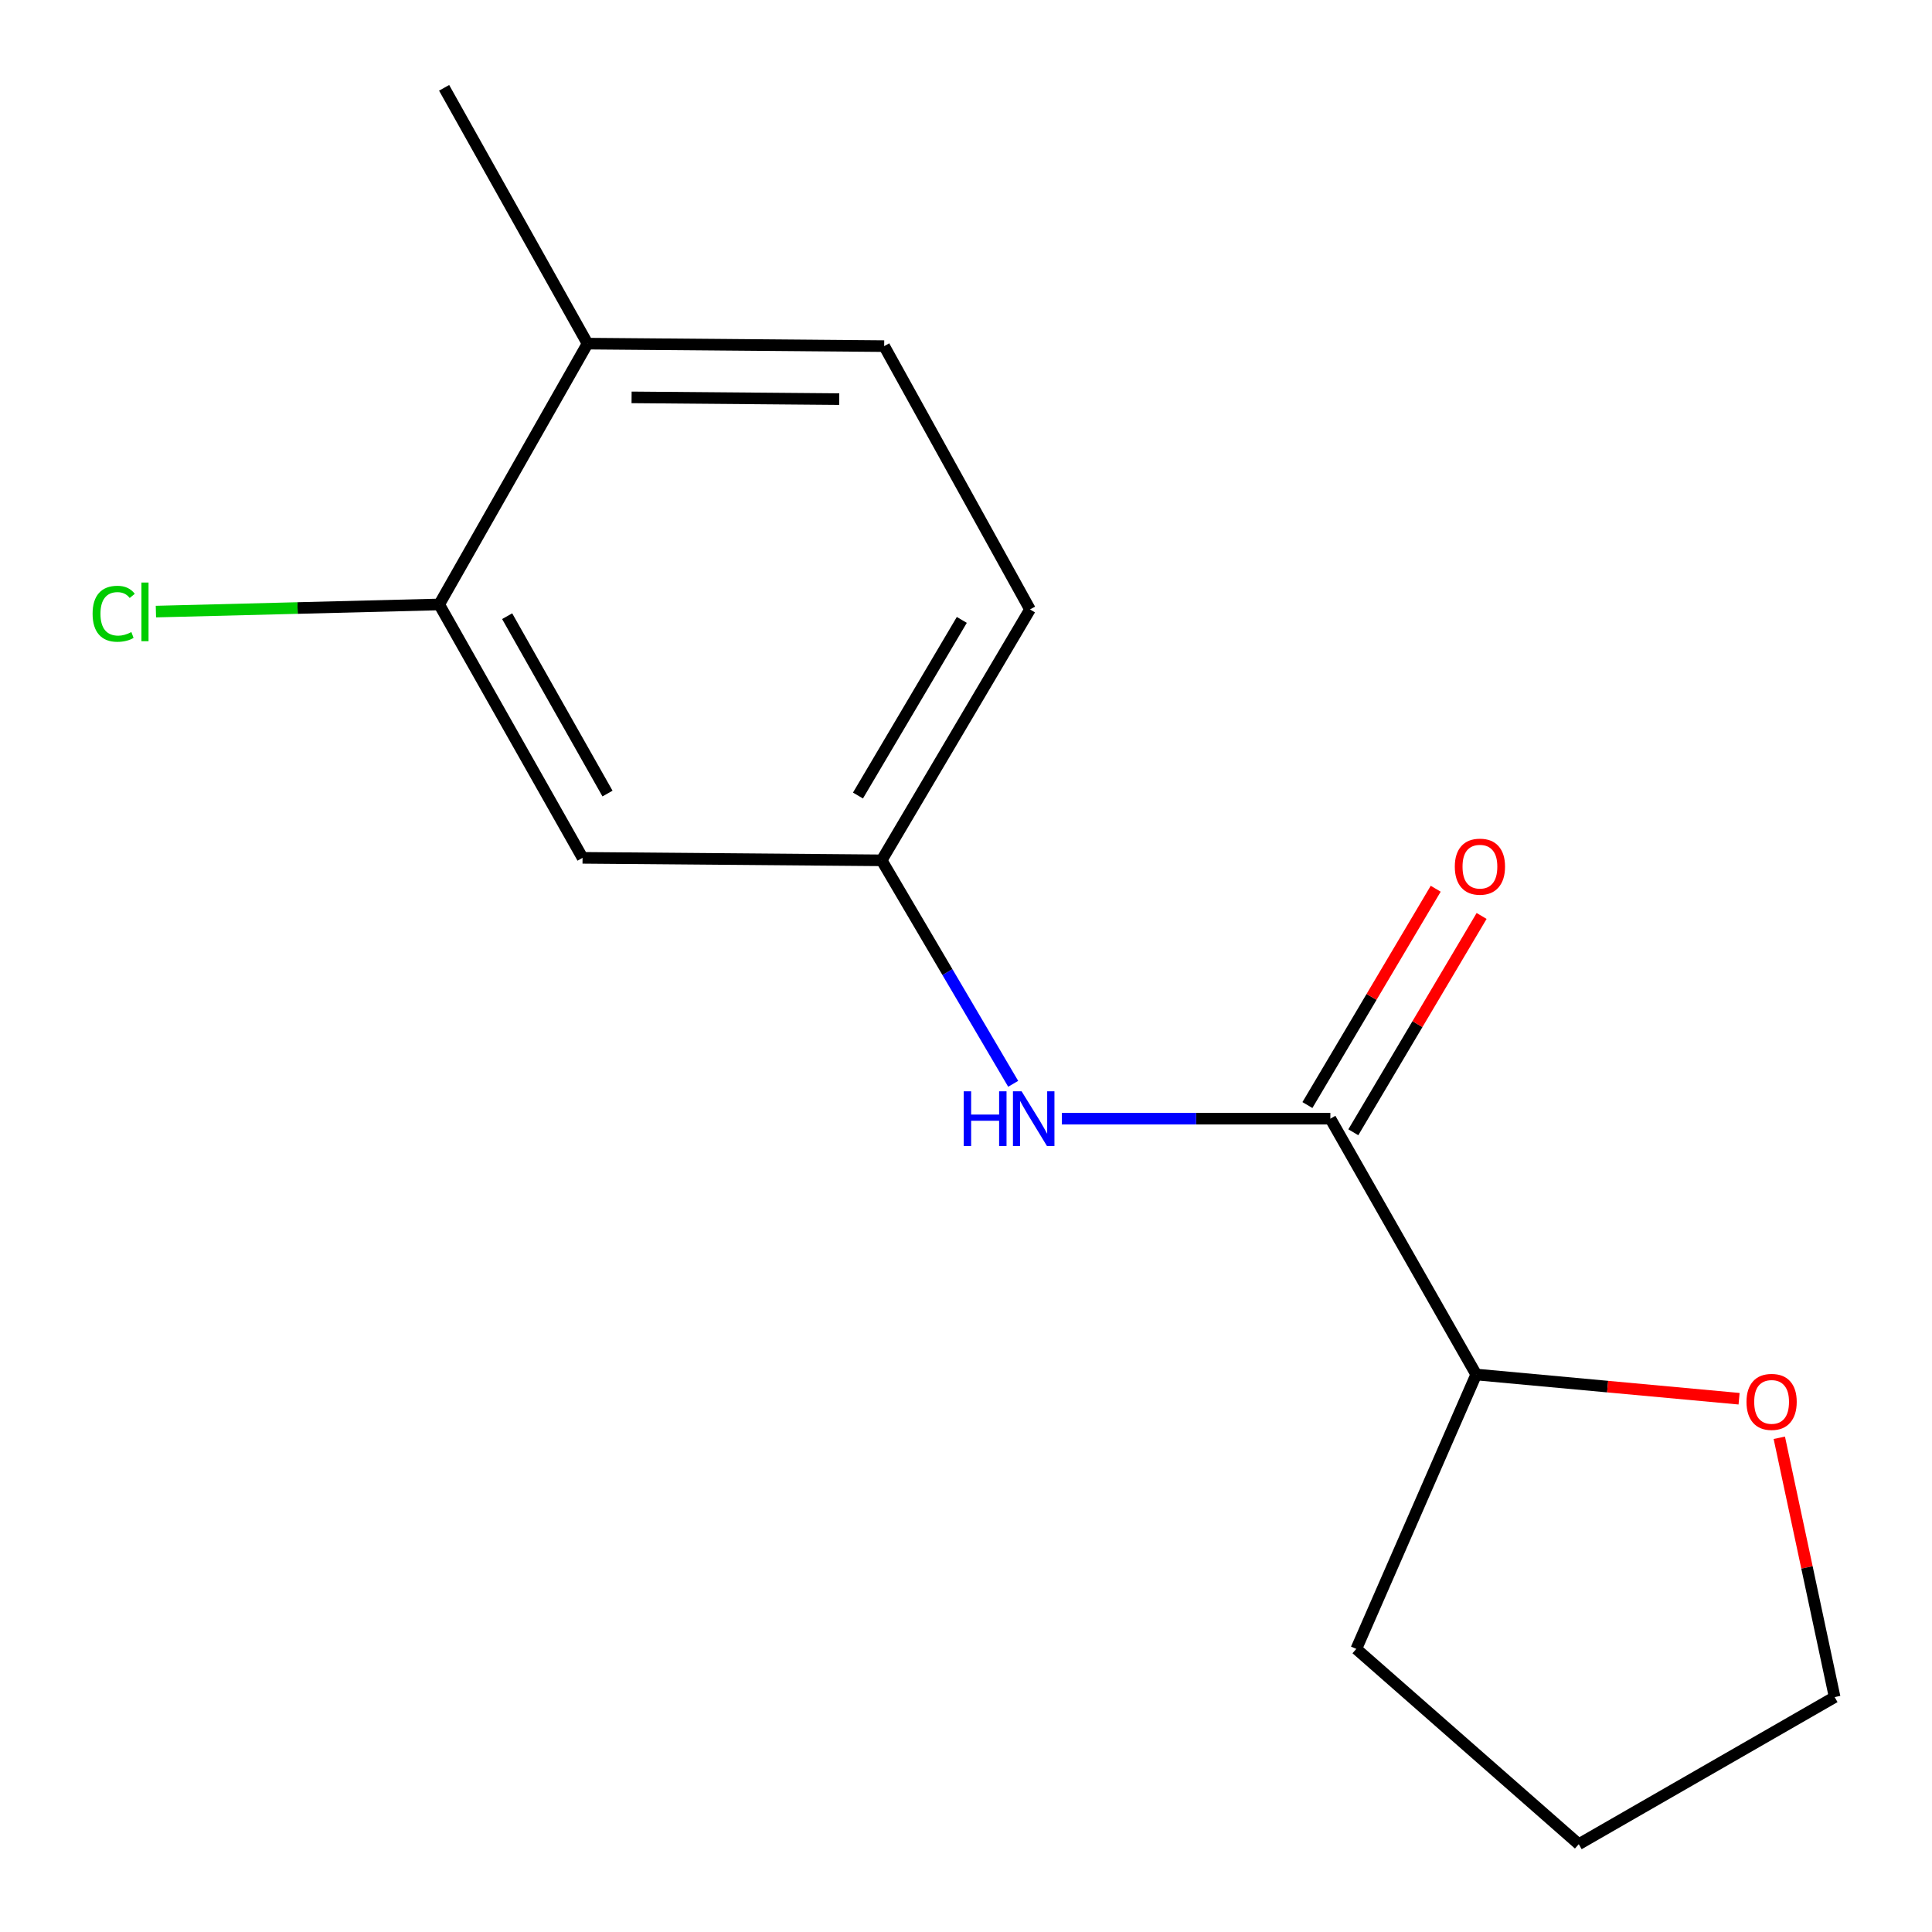 <?xml version='1.0' encoding='iso-8859-1'?>
<svg version='1.1' baseProfile='full'
              xmlns='http://www.w3.org/2000/svg'
                      xmlns:rdkit='http://www.rdkit.org/xml'
                      xmlns:xlink='http://www.w3.org/1999/xlink'
                  xml:space='preserve'
width='1000px' height='1000px' viewBox='0 0 1000 1000'>
<!-- END OF HEADER -->
<rect style='opacity:1.0;fill:#FFFFFF;stroke:none' width='1000' height='1000' x='0' y='0'> </rect>
<path class='bond-0' d='M 688.596,579.019 L 619.108,579.019' style='fill:none;fill-rule:evenodd;stroke:#000000;stroke-width:6px;stroke-linecap:butt;stroke-linejoin:miter;stroke-opacity:1' />
<path class='bond-0' d='M 619.108,579.019 L 549.619,579.019' style='fill:none;fill-rule:evenodd;stroke:#0000FF;stroke-width:6px;stroke-linecap:butt;stroke-linejoin:miter;stroke-opacity:1' />
<path class='bond-4' d='M 688.596,579.019 L 764.085,711.443' style='fill:none;fill-rule:evenodd;stroke:#000000;stroke-width:6px;stroke-linecap:butt;stroke-linejoin:miter;stroke-opacity:1' />
<path class='bond-5' d='M 700.476,586.064 L 733.678,530.08' style='fill:none;fill-rule:evenodd;stroke:#000000;stroke-width:6px;stroke-linecap:butt;stroke-linejoin:miter;stroke-opacity:1' />
<path class='bond-5' d='M 733.678,530.08 L 766.88,474.097' style='fill:none;fill-rule:evenodd;stroke:#FF0000;stroke-width:6px;stroke-linecap:butt;stroke-linejoin:miter;stroke-opacity:1' />
<path class='bond-5' d='M 676.716,571.973 L 709.918,515.99' style='fill:none;fill-rule:evenodd;stroke:#000000;stroke-width:6px;stroke-linecap:butt;stroke-linejoin:miter;stroke-opacity:1' />
<path class='bond-5' d='M 709.918,515.99 L 743.12,460.006' style='fill:none;fill-rule:evenodd;stroke:#FF0000;stroke-width:6px;stroke-linecap:butt;stroke-linejoin:miter;stroke-opacity:1' />
<path class='bond-3' d='M 524.423,560.98 L 490.383,503.143' style='fill:none;fill-rule:evenodd;stroke:#0000FF;stroke-width:6px;stroke-linecap:butt;stroke-linejoin:miter;stroke-opacity:1' />
<path class='bond-3' d='M 490.383,503.143 L 456.344,445.305' style='fill:none;fill-rule:evenodd;stroke:#000000;stroke-width:6px;stroke-linecap:butt;stroke-linejoin:miter;stroke-opacity:1' />
<path class='bond-1' d='M 227.329,312.866 L 301.529,444.016' style='fill:none;fill-rule:evenodd;stroke:#000000;stroke-width:6px;stroke-linecap:butt;stroke-linejoin:miter;stroke-opacity:1' />
<path class='bond-1' d='M 262.501,318.936 L 314.441,410.741' style='fill:none;fill-rule:evenodd;stroke:#000000;stroke-width:6px;stroke-linecap:butt;stroke-linejoin:miter;stroke-opacity:1' />
<path class='bond-9' d='M 227.329,312.866 L 154.012,314.713' style='fill:none;fill-rule:evenodd;stroke:#000000;stroke-width:6px;stroke-linecap:butt;stroke-linejoin:miter;stroke-opacity:1' />
<path class='bond-9' d='M 154.012,314.713 L 80.695,316.56' style='fill:none;fill-rule:evenodd;stroke:#00CC00;stroke-width:6px;stroke-linecap:butt;stroke-linejoin:miter;stroke-opacity:1' />
<path class='bond-16' d='M 227.329,312.866 L 304.107,177.863' style='fill:none;fill-rule:evenodd;stroke:#000000;stroke-width:6px;stroke-linecap:butt;stroke-linejoin:miter;stroke-opacity:1' />
<path class='bond-2' d='M 301.529,444.016 L 456.344,445.305' style='fill:none;fill-rule:evenodd;stroke:#000000;stroke-width:6px;stroke-linecap:butt;stroke-linejoin:miter;stroke-opacity:1' />
<path class='bond-10' d='M 456.344,445.305 L 533.122,315.444' style='fill:none;fill-rule:evenodd;stroke:#000000;stroke-width:6px;stroke-linecap:butt;stroke-linejoin:miter;stroke-opacity:1' />
<path class='bond-10' d='M 444.082,411.768 L 497.826,320.865' style='fill:none;fill-rule:evenodd;stroke:#000000;stroke-width:6px;stroke-linecap:butt;stroke-linejoin:miter;stroke-opacity:1' />
<path class='bond-7' d='M 764.085,711.443 L 832.114,717.711' style='fill:none;fill-rule:evenodd;stroke:#000000;stroke-width:6px;stroke-linecap:butt;stroke-linejoin:miter;stroke-opacity:1' />
<path class='bond-7' d='M 832.114,717.711 L 900.143,723.979' style='fill:none;fill-rule:evenodd;stroke:#FF0000;stroke-width:6px;stroke-linecap:butt;stroke-linejoin:miter;stroke-opacity:1' />
<path class='bond-13' d='M 764.085,711.443 L 702.024,853.474' style='fill:none;fill-rule:evenodd;stroke:#000000;stroke-width:6px;stroke-linecap:butt;stroke-linejoin:miter;stroke-opacity:1' />
<path class='bond-6' d='M 304.107,177.863 L 457.648,179.153' style='fill:none;fill-rule:evenodd;stroke:#000000;stroke-width:6px;stroke-linecap:butt;stroke-linejoin:miter;stroke-opacity:1' />
<path class='bond-6' d='M 326.906,205.679 L 434.385,206.582' style='fill:none;fill-rule:evenodd;stroke:#000000;stroke-width:6px;stroke-linecap:butt;stroke-linejoin:miter;stroke-opacity:1' />
<path class='bond-12' d='M 304.107,177.863 L 229.877,45.455' style='fill:none;fill-rule:evenodd;stroke:#000000;stroke-width:6px;stroke-linecap:butt;stroke-linejoin:miter;stroke-opacity:1' />
<path class='bond-11' d='M 920.966,744.199 L 935.287,811.305' style='fill:none;fill-rule:evenodd;stroke:#FF0000;stroke-width:6px;stroke-linecap:butt;stroke-linejoin:miter;stroke-opacity:1' />
<path class='bond-11' d='M 935.287,811.305 L 949.608,878.412' style='fill:none;fill-rule:evenodd;stroke:#000000;stroke-width:6px;stroke-linecap:butt;stroke-linejoin:miter;stroke-opacity:1' />
<path class='bond-8' d='M 457.648,179.153 L 533.122,315.444' style='fill:none;fill-rule:evenodd;stroke:#000000;stroke-width:6px;stroke-linecap:butt;stroke-linejoin:miter;stroke-opacity:1' />
<path class='bond-15' d='M 949.608,878.412 L 817.168,954.545' style='fill:none;fill-rule:evenodd;stroke:#000000;stroke-width:6px;stroke-linecap:butt;stroke-linejoin:miter;stroke-opacity:1' />
<path class='bond-14' d='M 702.024,853.474 L 817.168,954.545' style='fill:none;fill-rule:evenodd;stroke:#000000;stroke-width:6px;stroke-linecap:butt;stroke-linejoin:miter;stroke-opacity:1' />
<path  class='atom-1' d='M 498.82 564.859
L 502.66 564.859
L 502.66 576.899
L 517.14 576.899
L 517.14 564.859
L 520.98 564.859
L 520.98 593.179
L 517.14 593.179
L 517.14 580.099
L 502.66 580.099
L 502.66 593.179
L 498.82 593.179
L 498.82 564.859
' fill='#0000FF'/>
<path  class='atom-1' d='M 528.78 564.859
L 538.06 579.859
Q 538.98 581.339, 540.46 584.019
Q 541.94 586.699, 542.02 586.859
L 542.02 564.859
L 545.78 564.859
L 545.78 593.179
L 541.9 593.179
L 531.94 576.779
Q 530.78 574.859, 529.54 572.659
Q 528.34 570.459, 527.98 569.779
L 527.98 593.179
L 524.3 593.179
L 524.3 564.859
L 528.78 564.859
' fill='#0000FF'/>
<path  class='atom-6' d='M 753.004 448.577
Q 753.004 441.777, 756.364 437.977
Q 759.724 434.177, 766.004 434.177
Q 772.284 434.177, 775.644 437.977
Q 779.004 441.777, 779.004 448.577
Q 779.004 455.457, 775.604 459.377
Q 772.204 463.257, 766.004 463.257
Q 759.764 463.257, 756.364 459.377
Q 753.004 455.497, 753.004 448.577
M 766.004 460.057
Q 770.324 460.057, 772.644 457.177
Q 775.004 454.257, 775.004 448.577
Q 775.004 443.017, 772.644 440.217
Q 770.324 437.377, 766.004 437.377
Q 761.684 437.377, 759.324 440.177
Q 757.004 442.977, 757.004 448.577
Q 757.004 454.297, 759.324 457.177
Q 761.684 460.057, 766.004 460.057
' fill='#FF0000'/>
<path  class='atom-8' d='M 903.982 725.611
Q 903.982 718.811, 907.342 715.011
Q 910.702 711.211, 916.982 711.211
Q 923.262 711.211, 926.622 715.011
Q 929.982 718.811, 929.982 725.611
Q 929.982 732.491, 926.582 736.411
Q 923.182 740.291, 916.982 740.291
Q 910.742 740.291, 907.342 736.411
Q 903.982 732.531, 903.982 725.611
M 916.982 737.091
Q 921.302 737.091, 923.622 734.211
Q 925.982 731.291, 925.982 725.611
Q 925.982 720.051, 923.622 717.251
Q 921.302 714.411, 916.982 714.411
Q 912.662 714.411, 910.302 717.211
Q 907.982 720.011, 907.982 725.611
Q 907.982 731.331, 910.302 734.211
Q 912.662 737.091, 916.982 737.091
' fill='#FF0000'/>
<path  class='atom-10' d='M 47.926 317.682
Q 47.926 310.642, 51.206 306.962
Q 54.526 303.242, 60.806 303.242
Q 66.647 303.242, 69.766 307.362
L 67.126 309.522
Q 64.847 306.522, 60.806 306.522
Q 56.526 306.522, 54.246 309.402
Q 52.007 312.242, 52.007 317.682
Q 52.007 323.282, 54.327 326.162
Q 56.687 329.042, 61.246 329.042
Q 64.367 329.042, 68.007 327.162
L 69.126 330.162
Q 67.647 331.122, 65.406 331.682
Q 63.166 332.242, 60.687 332.242
Q 54.526 332.242, 51.206 328.482
Q 47.926 324.722, 47.926 317.682
' fill='#00CC00'/>
<path  class='atom-10' d='M 73.207 301.522
L 76.886 301.522
L 76.886 331.882
L 73.207 331.882
L 73.207 301.522
' fill='#00CC00'/>
</svg>
